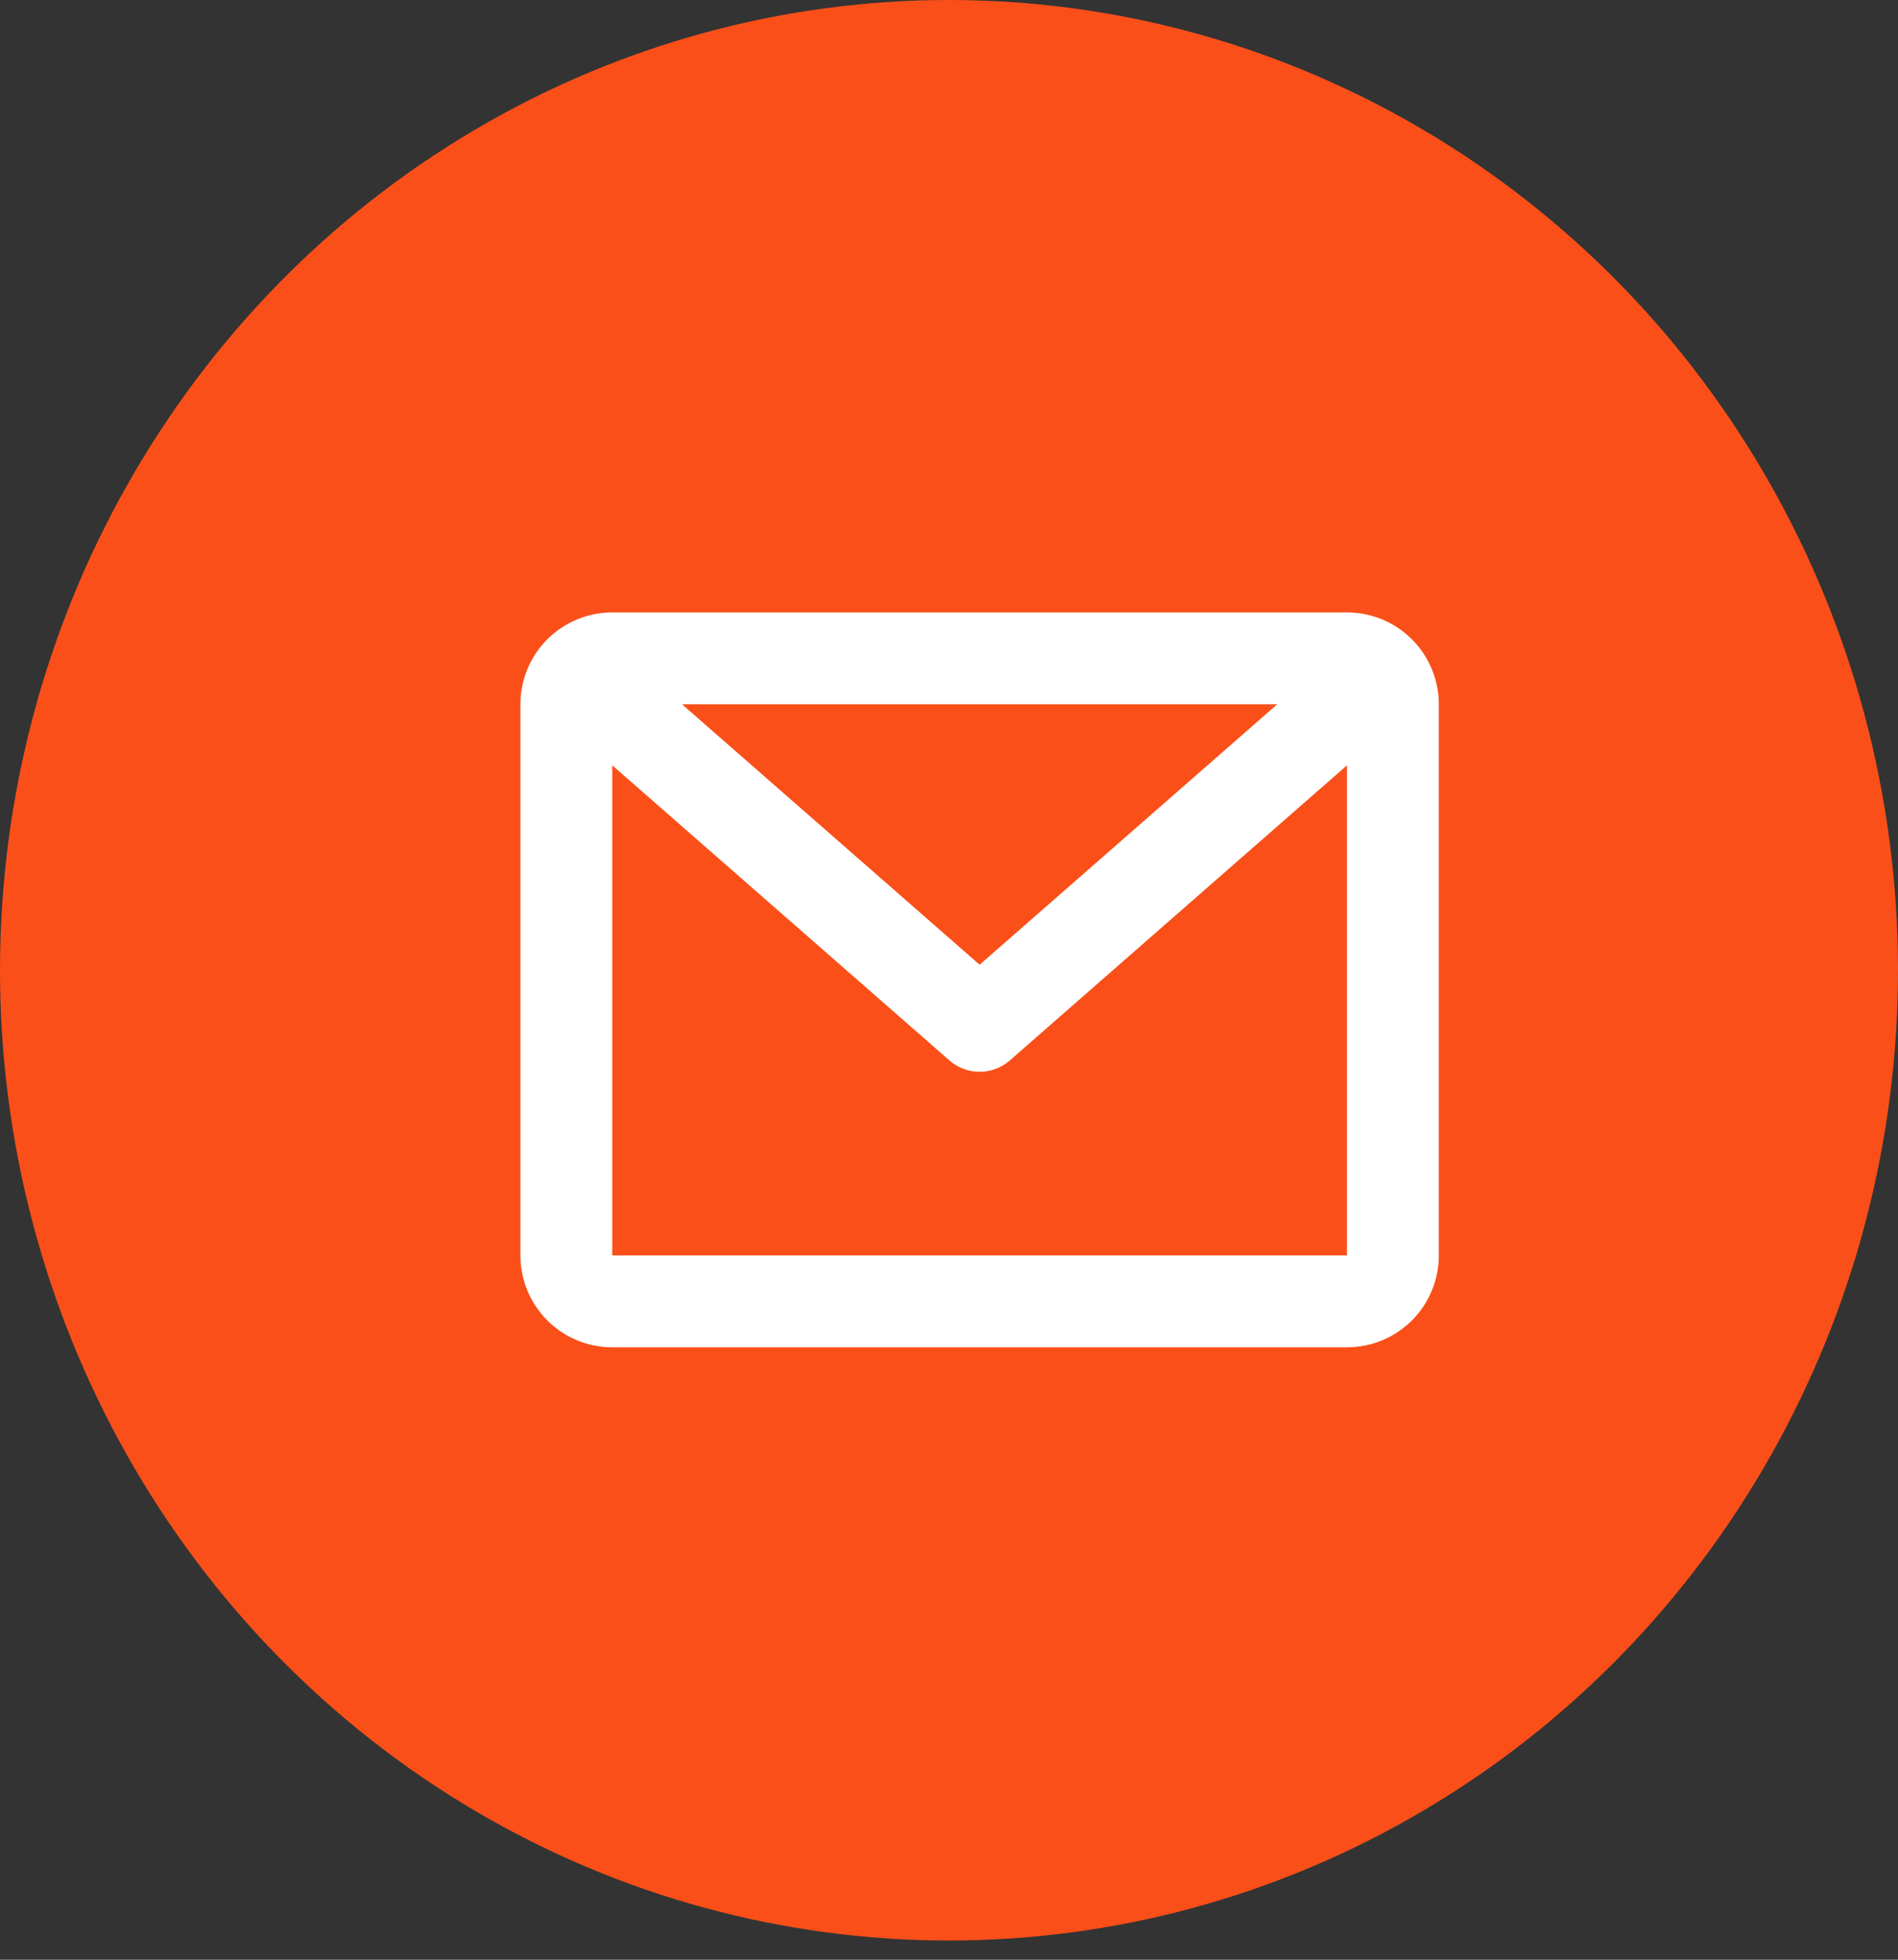 <?xml version="1.0" encoding="UTF-8"?> <svg xmlns="http://www.w3.org/2000/svg" width="31" height="32" viewBox="0 0 31 32" fill="none"><rect x="0" y="0" width="31" height="32" fill="#333333" stroke="none"/><ellipse cx="15.5" cy="15.843" rx="15.5" ry="15.843" fill="#FA4F19"></ellipse><path d="M8.5 11.5C8.5 11.102 8.658 10.721 8.939 10.439C9.221 10.158 9.602 10 10 10H22C22.398 10 22.779 10.158 23.061 10.439C23.342 10.721 23.5 11.102 23.5 11.5V20.5C23.5 20.898 23.342 21.279 23.061 21.561C22.779 21.842 22.398 22 22 22H10C9.602 22 9.221 21.842 8.939 21.561C8.658 21.279 8.5 20.898 8.5 20.5V11.5ZM11.139 11.5L16 15.753L20.861 11.5H11.139ZM22 12.497L16.494 17.315C16.358 17.435 16.182 17.501 16 17.501C15.818 17.501 15.643 17.435 15.506 17.315L10 12.497V20.5H22V12.497Z" fill="white"></path></svg> 